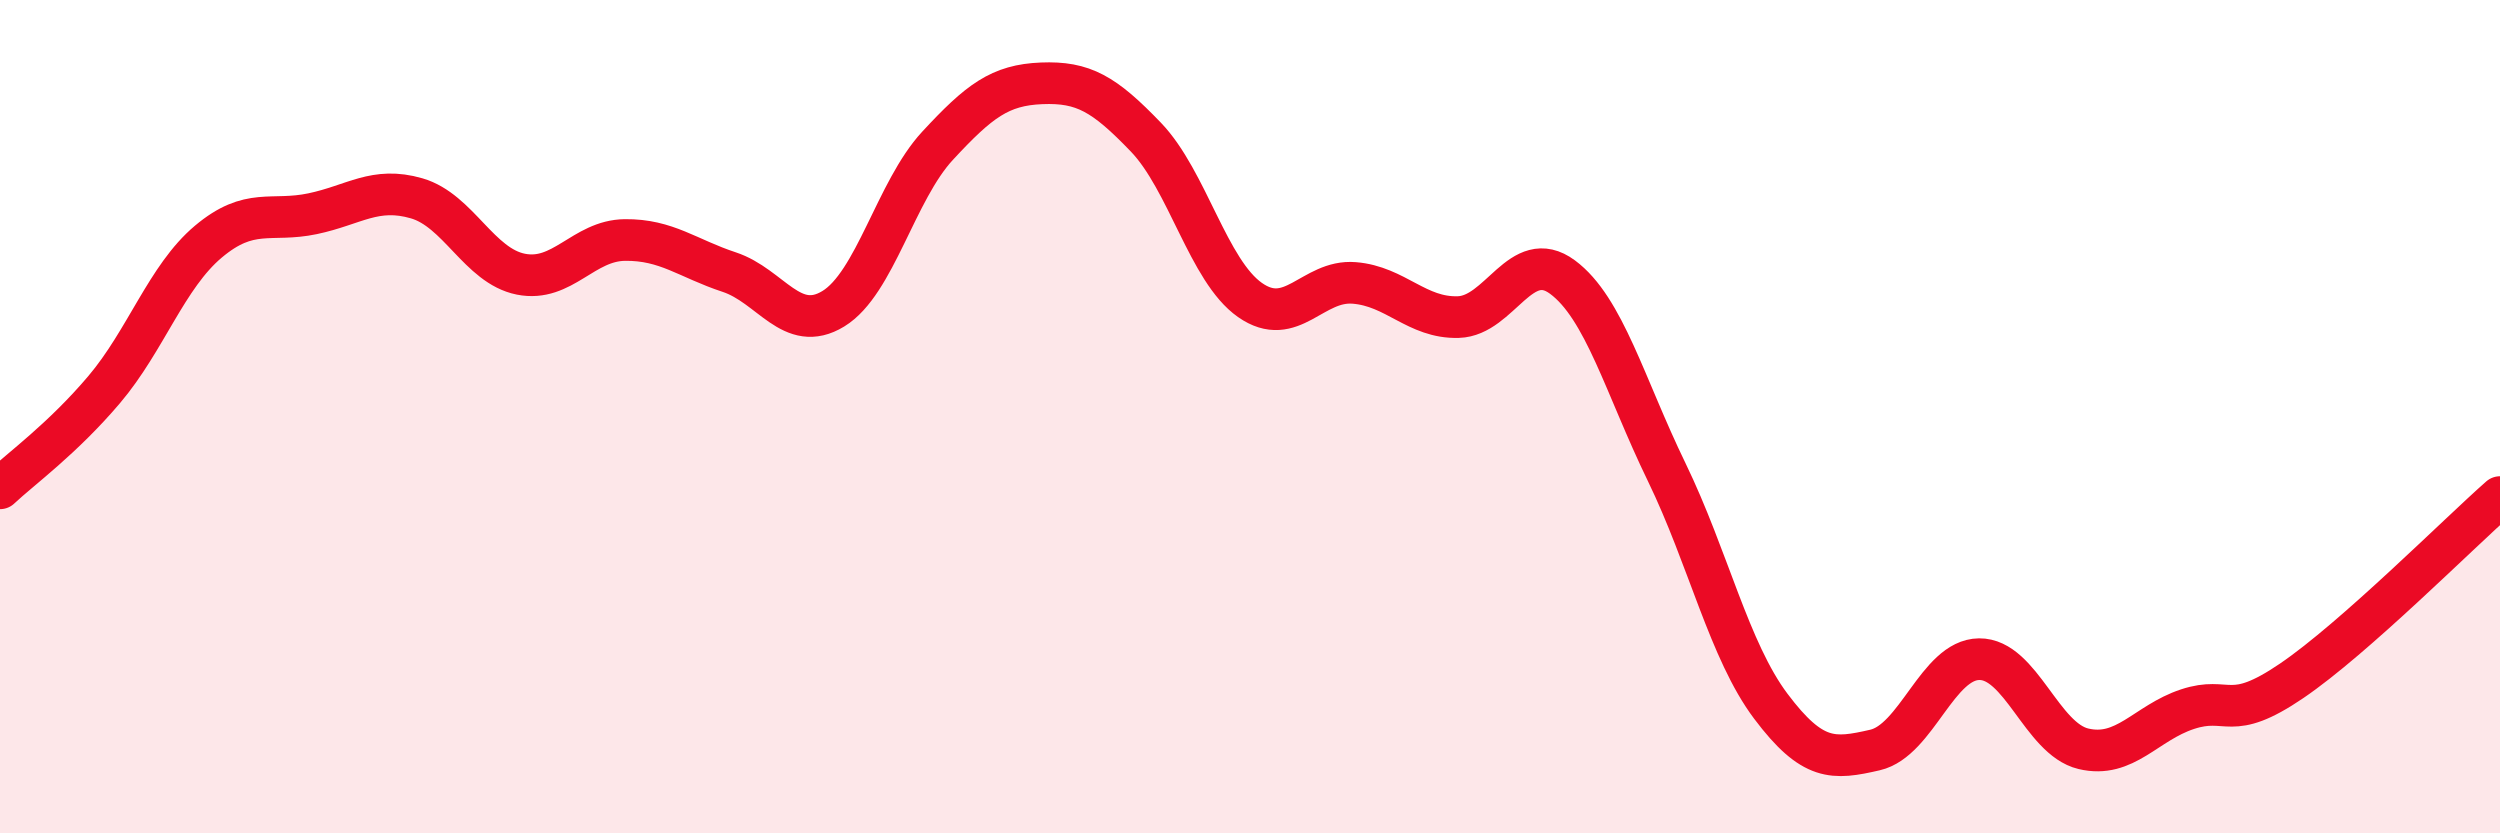 
    <svg width="60" height="20" viewBox="0 0 60 20" xmlns="http://www.w3.org/2000/svg">
      <path
        d="M 0,11.72 C 0.5,11.25 1.5,10.53 2.5,9.35 C 3.5,8.17 4,6.64 5,5.8 C 6,4.96 6.5,5.34 7.5,5.13 C 8.5,4.92 9,4.47 10,4.76 C 11,5.05 11.5,6.38 12.5,6.58 C 13.5,6.78 14,5.77 15,5.76 C 16,5.75 16.5,6.2 17.5,6.53 C 18.5,6.86 19,8.02 20,7.41 C 21,6.8 21.5,4.58 22.5,3.5 C 23.5,2.42 24,2.04 25,2 C 26,1.96 26.5,2.25 27.5,3.29 C 28.5,4.33 29,6.5 30,7.2 C 31,7.9 31.5,6.71 32.5,6.79 C 33.5,6.87 34,7.64 35,7.61 C 36,7.58 36.5,5.91 37.5,6.65 C 38.5,7.39 39,9.27 40,11.33 C 41,13.39 41.5,15.62 42.5,16.95 C 43.5,18.28 44,18.23 45,18 C 46,17.77 46.5,15.83 47.5,15.82 C 48.5,15.81 49,17.73 50,17.97 C 51,18.21 51.5,17.35 52.5,17.02 C 53.5,16.69 53.5,17.36 55,16.34 C 56.5,15.32 59,12.81 60,11.93L60 20L0 20Z"
        fill="#EB0A25"
        opacity="0.1"
        stroke-linecap="round"
        stroke-linejoin="round"
      />
      <path
        d="M 0,11.72 C 0.5,11.25 1.5,10.53 2.5,9.35 C 3.5,8.17 4,6.64 5,5.8 C 6,4.96 6.5,5.34 7.5,5.13 C 8.5,4.92 9,4.47 10,4.76 C 11,5.05 11.5,6.38 12.5,6.58 C 13.5,6.78 14,5.77 15,5.76 C 16,5.75 16.5,6.2 17.5,6.53 C 18.5,6.86 19,8.02 20,7.41 C 21,6.8 21.5,4.58 22.5,3.5 C 23.5,2.42 24,2.04 25,2 C 26,1.96 26.5,2.25 27.5,3.29 C 28.5,4.33 29,6.5 30,7.2 C 31,7.9 31.5,6.71 32.5,6.79 C 33.5,6.87 34,7.64 35,7.61 C 36,7.58 36.5,5.91 37.5,6.65 C 38.5,7.39 39,9.27 40,11.33 C 41,13.39 41.5,15.62 42.5,16.95 C 43.5,18.28 44,18.23 45,18 C 46,17.77 46.5,15.83 47.5,15.82 C 48.5,15.81 49,17.73 50,17.97 C 51,18.21 51.5,17.35 52.5,17.02 C 53.5,16.69 53.5,17.36 55,16.34 C 56.5,15.32 59,12.81 60,11.93"
        stroke="#EB0A25"
        stroke-width="1"
        fill="none"
        stroke-linecap="round"
        stroke-linejoin="round"
      />
    </svg>
  
